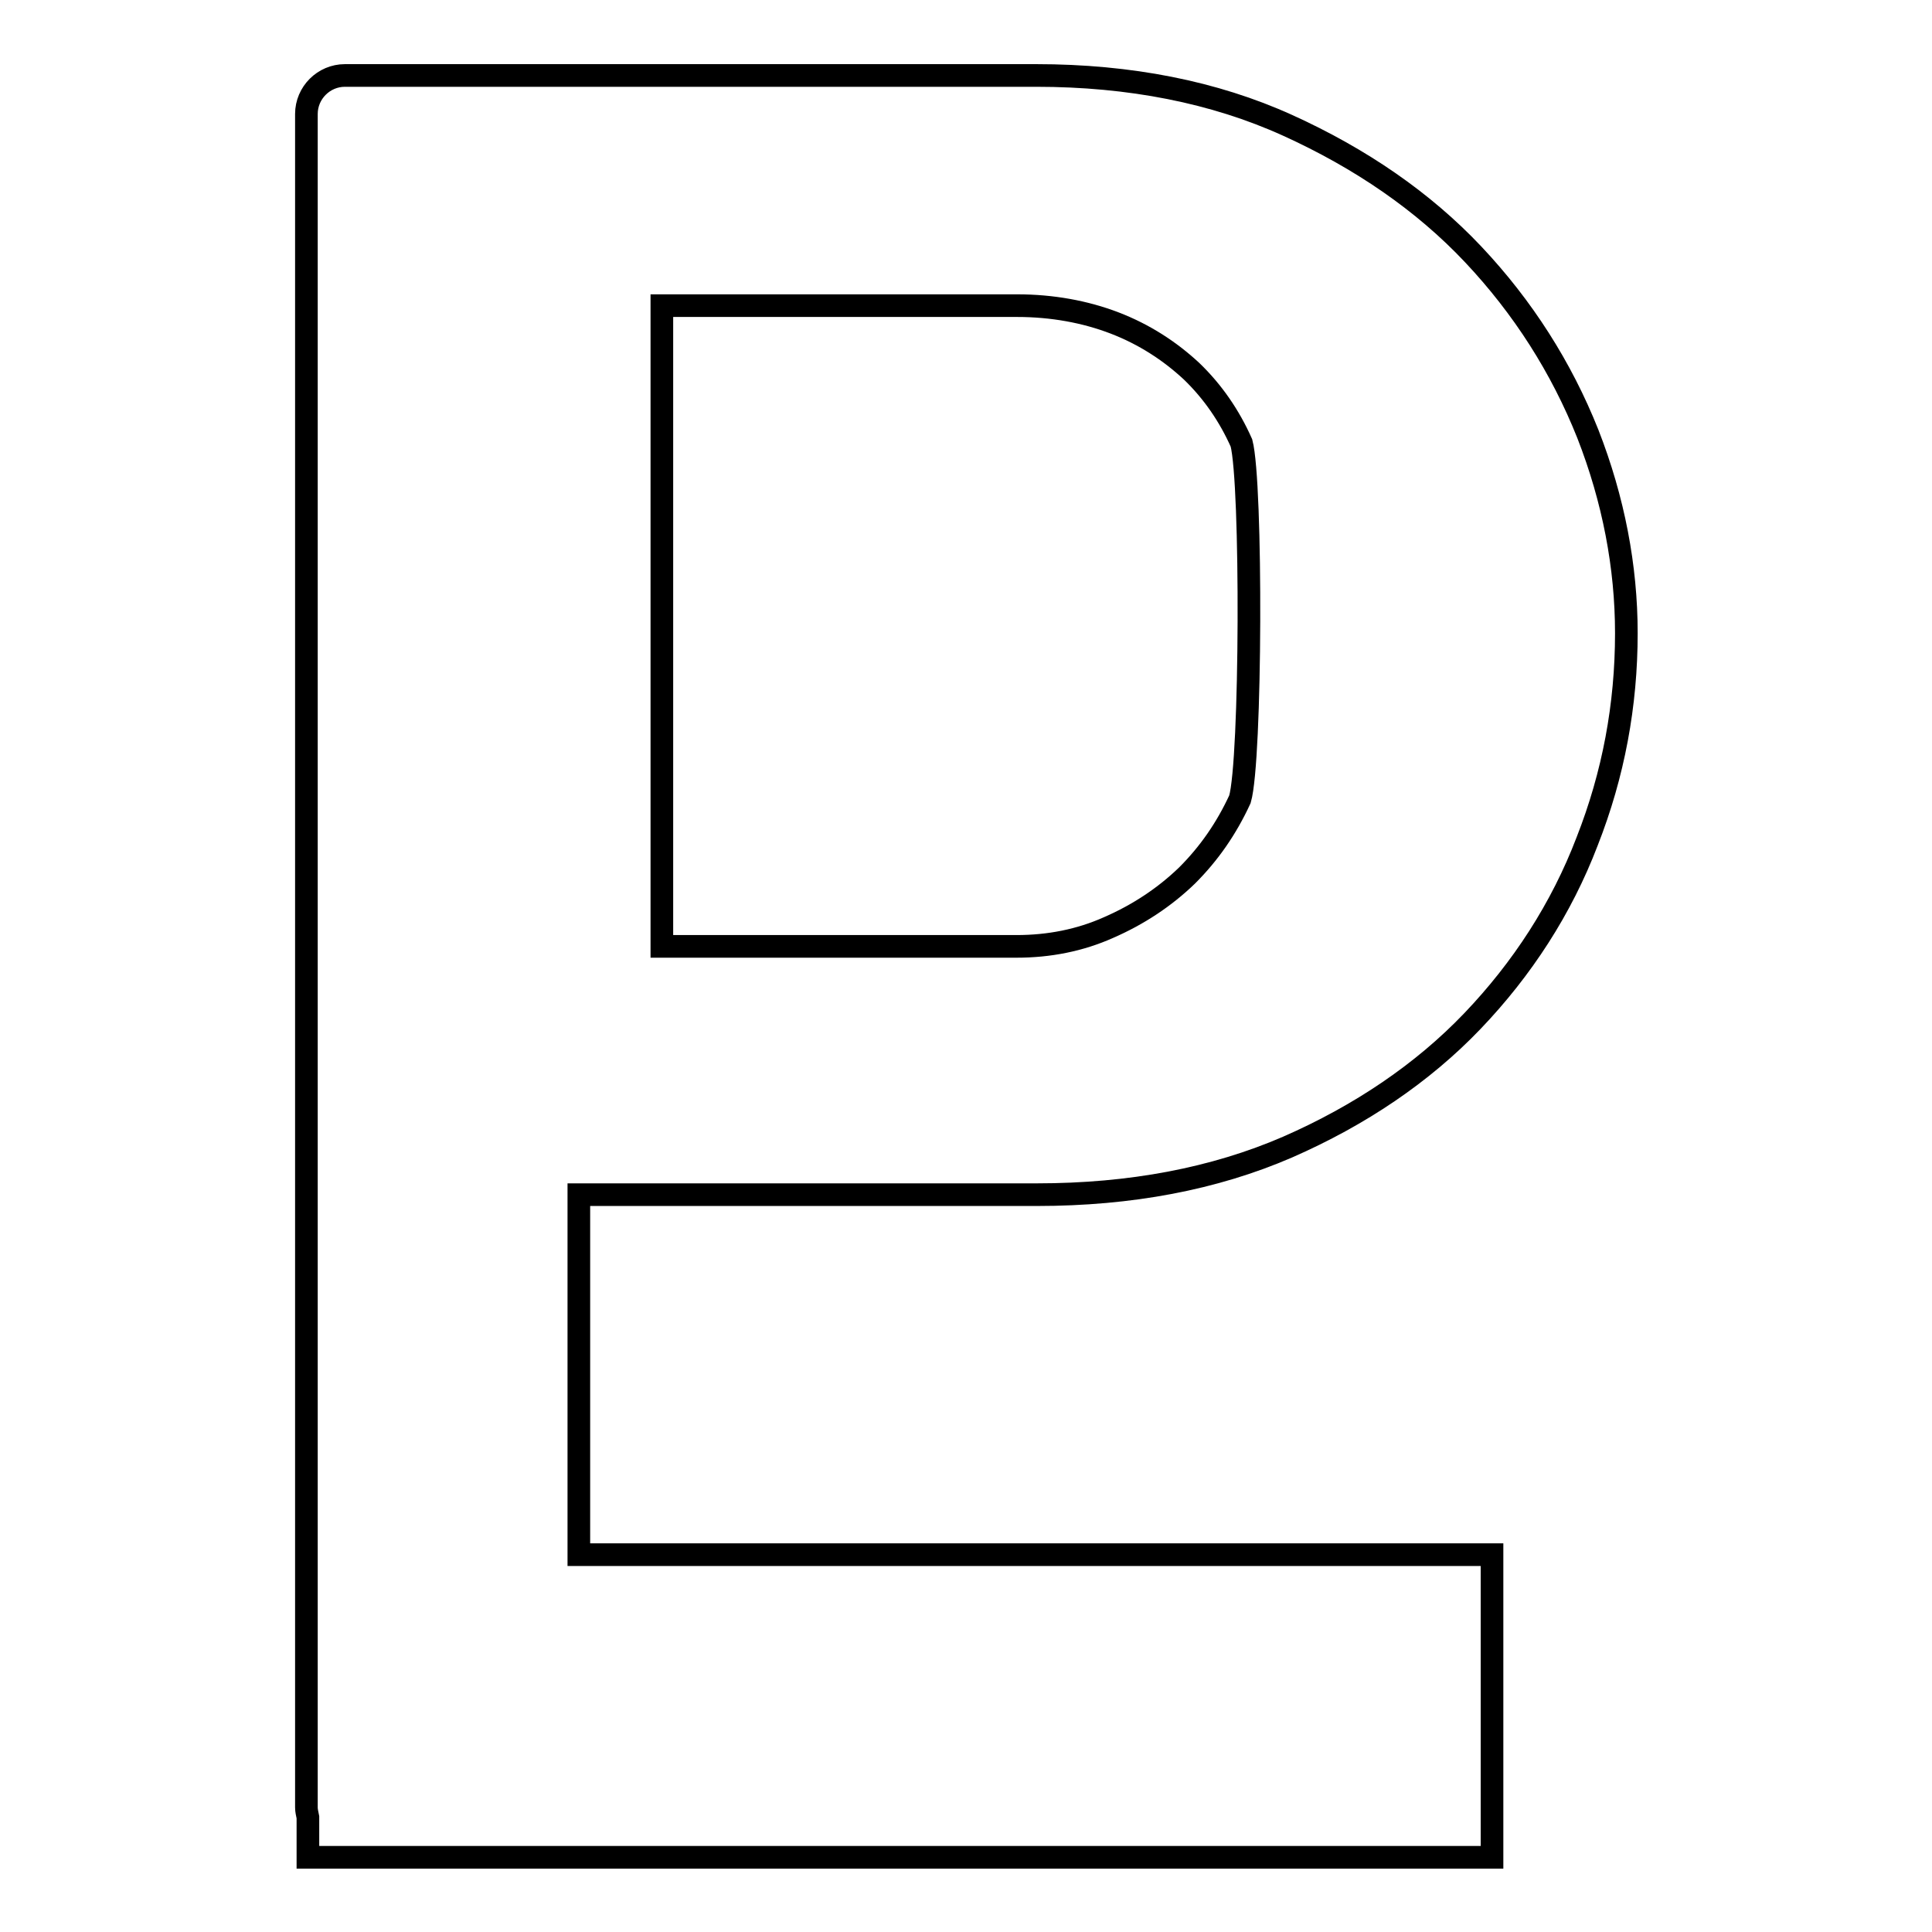 <?xml version="1.0" encoding="utf-8"?>
<!-- Svg Vector Icons : http://www.onlinewebfonts.com/icon -->
<!DOCTYPE svg PUBLIC "-//W3C//DTD SVG 1.1//EN" "http://www.w3.org/Graphics/SVG/1.1/DTD/svg11.dtd">
<svg version="1.1" xmlns="http://www.w3.org/2000/svg" xmlns:xlink="http://www.w3.org/1999/xlink" x="0px" y="0px" viewBox="0 0 256 256" enable-background="new 0 0 256 256" xml:space="preserve">
<g><g><g><g><path stroke-width="3" fill-opacity="0" stroke="#000000"  d="M195.2,33.7c-6.6-7-14.9-12.7-24.6-17.1c-9.7-4.4-20.9-6.6-33.3-6.6H45.7c-2.8,0-5.1,2.3-5.1,5.1v224.4c0,0.4,0.1,0.8,0.2,1.3v5.3h156.9v-40.1h-121v-47.7h60.7c12.4,0,23.5-2.1,33.2-6.3c9.6-4.2,17.9-9.8,24.5-16.7c6.6-6.9,11.8-14.9,15.2-23.8c3.5-8.9,5.2-18.1,5.2-27.6c0-8.8-1.7-17.7-5.1-26.4C206.9,48.7,201.8,40.7,195.2,33.7z M87.7,40.5h47.1c4.6,0,9,0.8,12.9,2.3c3.9,1.5,7.3,3.7,10.2,6.4c2.8,2.7,5,5.9,6.6,9.5c1.4,5.3,1.3,42.1-0.2,47.2c-1.8,3.9-4.1,7.2-7,10.1c-3,2.9-6.5,5.2-10.4,6.9c-3.8,1.7-7.9,2.5-12.2,2.5h-47V40.5z"/></g></g><g></g><g></g><g></g><g></g><g></g><g></g><g></g><g></g><g></g><g></g><g></g><g></g><g></g><g></g><g></g></g></g>
</svg>